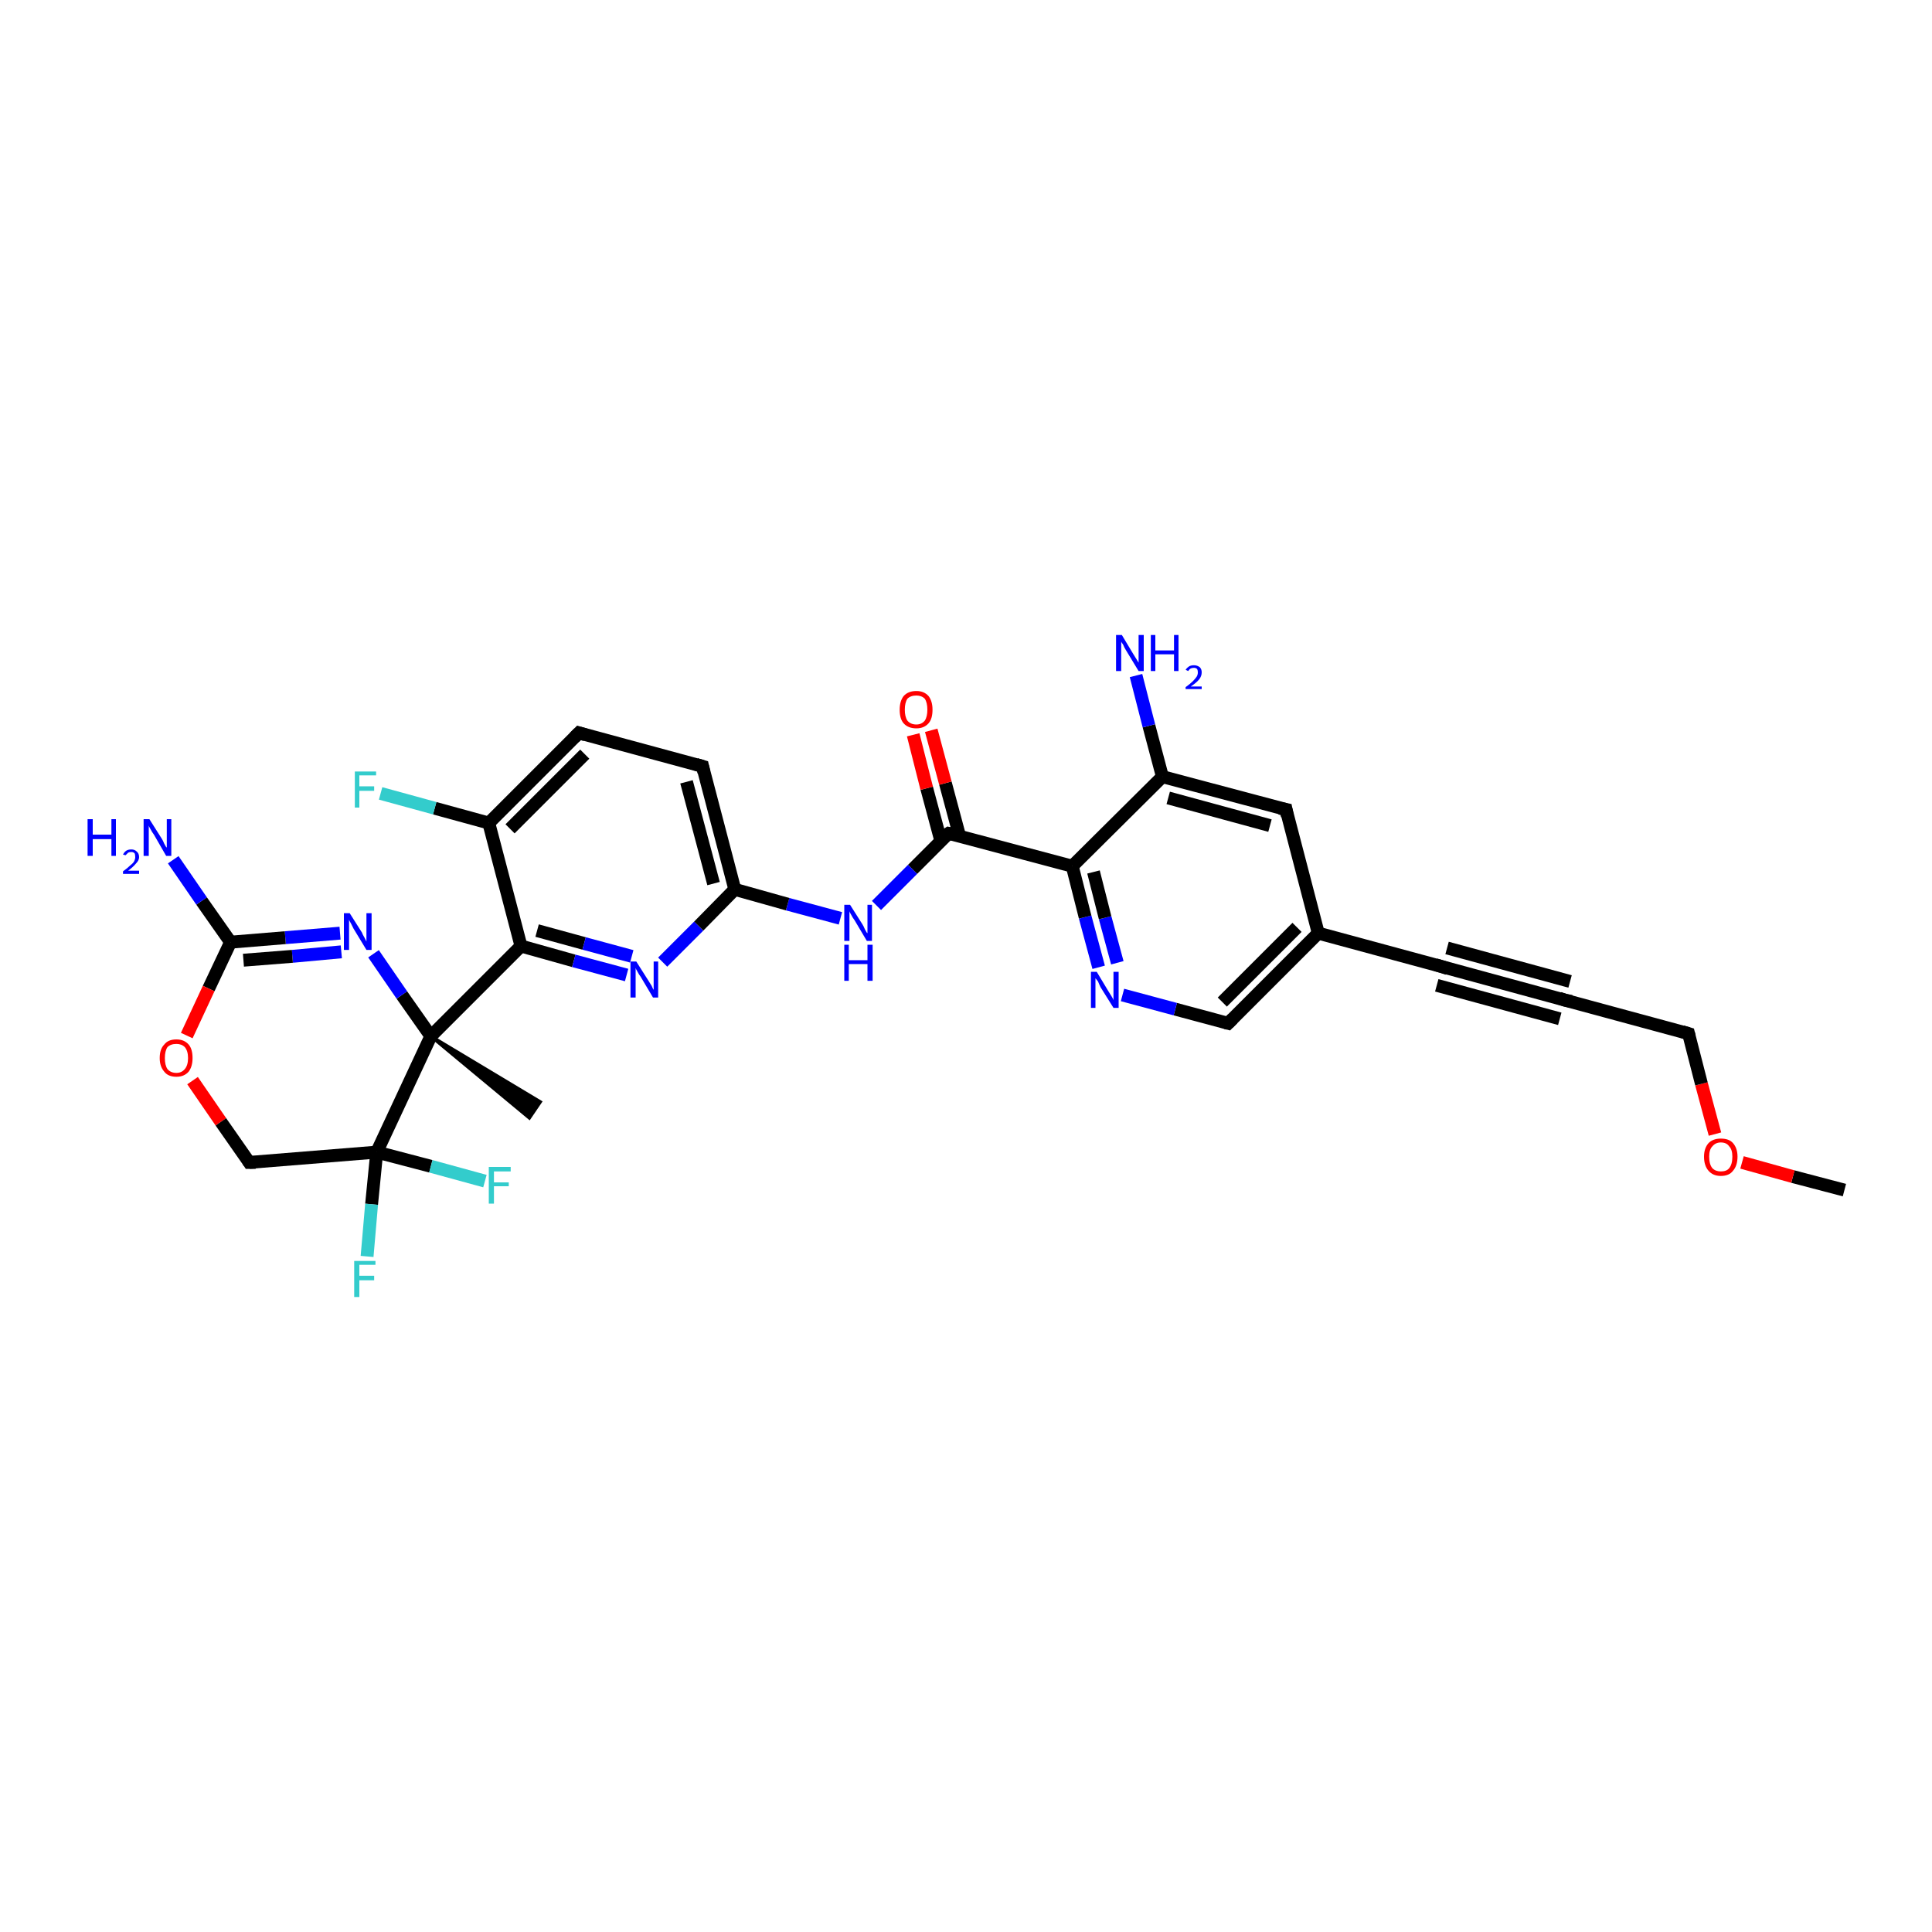 <?xml version='1.0' encoding='iso-8859-1'?>
<svg version='1.1' baseProfile='full'
              xmlns='http://www.w3.org/2000/svg'
                      xmlns:rdkit='http://www.rdkit.org/xml'
                      xmlns:xlink='http://www.w3.org/1999/xlink'
                  xml:space='preserve'
width='300px' height='300px' viewBox='0 0 300 300'>
<!-- END OF HEADER -->
<rect style='opacity:1.0;fill:#FFFFFF;stroke:none' width='300.0' height='300.0' x='0.0' y='0.0'> </rect>
<path class='bond-0 atom-0 atom-1' d='M 286.4,184.8 L 278.4,182.7' style='fill:none;fill-rule:evenodd;stroke:#000000;stroke-width:2.0px;stroke-linecap:butt;stroke-linejoin:miter;stroke-opacity:1' />
<path class='bond-0 atom-0 atom-1' d='M 278.4,182.7 L 270.5,180.5' style='fill:none;fill-rule:evenodd;stroke:#FF0000;stroke-width:2.0px;stroke-linecap:butt;stroke-linejoin:miter;stroke-opacity:1' />
<path class='bond-1 atom-1 atom-2' d='M 266.3,176.1 L 264.2,168.3' style='fill:none;fill-rule:evenodd;stroke:#FF0000;stroke-width:2.0px;stroke-linecap:butt;stroke-linejoin:miter;stroke-opacity:1' />
<path class='bond-1 atom-1 atom-2' d='M 264.2,168.3 L 262.2,160.5' style='fill:none;fill-rule:evenodd;stroke:#000000;stroke-width:2.0px;stroke-linecap:butt;stroke-linejoin:miter;stroke-opacity:1' />
<path class='bond-2 atom-2 atom-3' d='M 262.2,160.5 L 243.0,155.3' style='fill:none;fill-rule:evenodd;stroke:#000000;stroke-width:2.0px;stroke-linecap:butt;stroke-linejoin:miter;stroke-opacity:1' />
<path class='bond-3 atom-3 atom-4' d='M 243.0,155.3 L 223.9,150.1' style='fill:none;fill-rule:evenodd;stroke:#000000;stroke-width:2.0px;stroke-linecap:butt;stroke-linejoin:miter;stroke-opacity:1' />
<path class='bond-3 atom-3 atom-4' d='M 242.2,158.2 L 223.1,153.0' style='fill:none;fill-rule:evenodd;stroke:#000000;stroke-width:2.0px;stroke-linecap:butt;stroke-linejoin:miter;stroke-opacity:1' />
<path class='bond-3 atom-3 atom-4' d='M 243.8,152.4 L 224.7,147.2' style='fill:none;fill-rule:evenodd;stroke:#000000;stroke-width:2.0px;stroke-linecap:butt;stroke-linejoin:miter;stroke-opacity:1' />
<path class='bond-4 atom-4 atom-5' d='M 223.9,150.1 L 204.7,144.9' style='fill:none;fill-rule:evenodd;stroke:#000000;stroke-width:2.0px;stroke-linecap:butt;stroke-linejoin:miter;stroke-opacity:1' />
<path class='bond-5 atom-5 atom-6' d='M 204.7,144.9 L 190.7,158.9' style='fill:none;fill-rule:evenodd;stroke:#000000;stroke-width:2.0px;stroke-linecap:butt;stroke-linejoin:miter;stroke-opacity:1' />
<path class='bond-5 atom-5 atom-6' d='M 201.4,144.0 L 189.8,155.6' style='fill:none;fill-rule:evenodd;stroke:#000000;stroke-width:2.0px;stroke-linecap:butt;stroke-linejoin:miter;stroke-opacity:1' />
<path class='bond-6 atom-6 atom-7' d='M 190.7,158.9 L 182.5,156.7' style='fill:none;fill-rule:evenodd;stroke:#000000;stroke-width:2.0px;stroke-linecap:butt;stroke-linejoin:miter;stroke-opacity:1' />
<path class='bond-6 atom-6 atom-7' d='M 182.5,156.7 L 174.3,154.5' style='fill:none;fill-rule:evenodd;stroke:#0000FF;stroke-width:2.0px;stroke-linecap:butt;stroke-linejoin:miter;stroke-opacity:1' />
<path class='bond-7 atom-7 atom-8' d='M 170.6,150.2 L 168.5,142.4' style='fill:none;fill-rule:evenodd;stroke:#0000FF;stroke-width:2.0px;stroke-linecap:butt;stroke-linejoin:miter;stroke-opacity:1' />
<path class='bond-7 atom-7 atom-8' d='M 168.5,142.4 L 166.5,134.5' style='fill:none;fill-rule:evenodd;stroke:#000000;stroke-width:2.0px;stroke-linecap:butt;stroke-linejoin:miter;stroke-opacity:1' />
<path class='bond-7 atom-7 atom-8' d='M 173.5,149.5 L 171.6,142.5' style='fill:none;fill-rule:evenodd;stroke:#0000FF;stroke-width:2.0px;stroke-linecap:butt;stroke-linejoin:miter;stroke-opacity:1' />
<path class='bond-7 atom-7 atom-8' d='M 171.6,142.5 L 169.8,135.4' style='fill:none;fill-rule:evenodd;stroke:#000000;stroke-width:2.0px;stroke-linecap:butt;stroke-linejoin:miter;stroke-opacity:1' />
<path class='bond-8 atom-8 atom-9' d='M 166.5,134.5 L 147.3,129.4' style='fill:none;fill-rule:evenodd;stroke:#000000;stroke-width:2.0px;stroke-linecap:butt;stroke-linejoin:miter;stroke-opacity:1' />
<path class='bond-9 atom-9 atom-10' d='M 149.0,129.8 L 146.8,121.6' style='fill:none;fill-rule:evenodd;stroke:#000000;stroke-width:2.0px;stroke-linecap:butt;stroke-linejoin:miter;stroke-opacity:1' />
<path class='bond-9 atom-9 atom-10' d='M 146.8,121.6 L 144.6,113.4' style='fill:none;fill-rule:evenodd;stroke:#FF0000;stroke-width:2.0px;stroke-linecap:butt;stroke-linejoin:miter;stroke-opacity:1' />
<path class='bond-9 atom-9 atom-10' d='M 146.1,130.6 L 143.9,122.4' style='fill:none;fill-rule:evenodd;stroke:#000000;stroke-width:2.0px;stroke-linecap:butt;stroke-linejoin:miter;stroke-opacity:1' />
<path class='bond-9 atom-9 atom-10' d='M 143.9,122.4 L 141.8,114.1' style='fill:none;fill-rule:evenodd;stroke:#FF0000;stroke-width:2.0px;stroke-linecap:butt;stroke-linejoin:miter;stroke-opacity:1' />
<path class='bond-10 atom-9 atom-11' d='M 147.3,129.4 L 141.7,135.0' style='fill:none;fill-rule:evenodd;stroke:#000000;stroke-width:2.0px;stroke-linecap:butt;stroke-linejoin:miter;stroke-opacity:1' />
<path class='bond-10 atom-9 atom-11' d='M 141.7,135.0 L 136.1,140.6' style='fill:none;fill-rule:evenodd;stroke:#0000FF;stroke-width:2.0px;stroke-linecap:butt;stroke-linejoin:miter;stroke-opacity:1' />
<path class='bond-11 atom-11 atom-12' d='M 130.5,142.6 L 122.3,140.4' style='fill:none;fill-rule:evenodd;stroke:#0000FF;stroke-width:2.0px;stroke-linecap:butt;stroke-linejoin:miter;stroke-opacity:1' />
<path class='bond-11 atom-11 atom-12' d='M 122.3,140.4 L 114.1,138.1' style='fill:none;fill-rule:evenodd;stroke:#000000;stroke-width:2.0px;stroke-linecap:butt;stroke-linejoin:miter;stroke-opacity:1' />
<path class='bond-12 atom-12 atom-13' d='M 114.1,138.1 L 109.1,119.0' style='fill:none;fill-rule:evenodd;stroke:#000000;stroke-width:2.0px;stroke-linecap:butt;stroke-linejoin:miter;stroke-opacity:1' />
<path class='bond-12 atom-12 atom-13' d='M 110.8,137.2 L 106.6,121.4' style='fill:none;fill-rule:evenodd;stroke:#000000;stroke-width:2.0px;stroke-linecap:butt;stroke-linejoin:miter;stroke-opacity:1' />
<path class='bond-13 atom-13 atom-14' d='M 109.1,119.0 L 89.9,113.8' style='fill:none;fill-rule:evenodd;stroke:#000000;stroke-width:2.0px;stroke-linecap:butt;stroke-linejoin:miter;stroke-opacity:1' />
<path class='bond-14 atom-14 atom-15' d='M 89.9,113.8 L 75.9,127.8' style='fill:none;fill-rule:evenodd;stroke:#000000;stroke-width:2.0px;stroke-linecap:butt;stroke-linejoin:miter;stroke-opacity:1' />
<path class='bond-14 atom-14 atom-15' d='M 90.8,117.1 L 79.2,128.7' style='fill:none;fill-rule:evenodd;stroke:#000000;stroke-width:2.0px;stroke-linecap:butt;stroke-linejoin:miter;stroke-opacity:1' />
<path class='bond-15 atom-15 atom-16' d='M 75.9,127.8 L 67.5,125.5' style='fill:none;fill-rule:evenodd;stroke:#000000;stroke-width:2.0px;stroke-linecap:butt;stroke-linejoin:miter;stroke-opacity:1' />
<path class='bond-15 atom-15 atom-16' d='M 67.5,125.5 L 59.1,123.2' style='fill:none;fill-rule:evenodd;stroke:#33CCCC;stroke-width:2.0px;stroke-linecap:butt;stroke-linejoin:miter;stroke-opacity:1' />
<path class='bond-16 atom-15 atom-17' d='M 75.9,127.8 L 80.9,146.9' style='fill:none;fill-rule:evenodd;stroke:#000000;stroke-width:2.0px;stroke-linecap:butt;stroke-linejoin:miter;stroke-opacity:1' />
<path class='bond-17 atom-17 atom-18' d='M 80.9,146.9 L 89.1,149.2' style='fill:none;fill-rule:evenodd;stroke:#000000;stroke-width:2.0px;stroke-linecap:butt;stroke-linejoin:miter;stroke-opacity:1' />
<path class='bond-17 atom-17 atom-18' d='M 89.1,149.2 L 97.3,151.4' style='fill:none;fill-rule:evenodd;stroke:#0000FF;stroke-width:2.0px;stroke-linecap:butt;stroke-linejoin:miter;stroke-opacity:1' />
<path class='bond-17 atom-17 atom-18' d='M 83.4,144.5 L 90.7,146.5' style='fill:none;fill-rule:evenodd;stroke:#000000;stroke-width:2.0px;stroke-linecap:butt;stroke-linejoin:miter;stroke-opacity:1' />
<path class='bond-17 atom-17 atom-18' d='M 90.7,146.5 L 98.1,148.5' style='fill:none;fill-rule:evenodd;stroke:#0000FF;stroke-width:2.0px;stroke-linecap:butt;stroke-linejoin:miter;stroke-opacity:1' />
<path class='bond-18 atom-17 atom-19' d='M 80.9,146.9 L 66.9,160.9' style='fill:none;fill-rule:evenodd;stroke:#000000;stroke-width:2.0px;stroke-linecap:butt;stroke-linejoin:miter;stroke-opacity:1' />
<path class='bond-19 atom-19 atom-20' d='M 66.9,160.9 L 83.9,171.1 L 82.2,173.6 Z' style='fill:#000000;fill-rule:evenodd;fill-opacity:1;stroke:#000000;stroke-width:0.5px;stroke-linecap:butt;stroke-linejoin:miter;stroke-opacity:1;' />
<path class='bond-20 atom-19 atom-21' d='M 66.9,160.9 L 62.4,154.5' style='fill:none;fill-rule:evenodd;stroke:#000000;stroke-width:2.0px;stroke-linecap:butt;stroke-linejoin:miter;stroke-opacity:1' />
<path class='bond-20 atom-19 atom-21' d='M 62.4,154.5 L 58.0,148.1' style='fill:none;fill-rule:evenodd;stroke:#0000FF;stroke-width:2.0px;stroke-linecap:butt;stroke-linejoin:miter;stroke-opacity:1' />
<path class='bond-21 atom-21 atom-22' d='M 52.8,144.9 L 44.3,145.6' style='fill:none;fill-rule:evenodd;stroke:#0000FF;stroke-width:2.0px;stroke-linecap:butt;stroke-linejoin:miter;stroke-opacity:1' />
<path class='bond-21 atom-21 atom-22' d='M 44.3,145.6 L 35.8,146.3' style='fill:none;fill-rule:evenodd;stroke:#000000;stroke-width:2.0px;stroke-linecap:butt;stroke-linejoin:miter;stroke-opacity:1' />
<path class='bond-21 atom-21 atom-22' d='M 53.0,147.8 L 45.4,148.5' style='fill:none;fill-rule:evenodd;stroke:#0000FF;stroke-width:2.0px;stroke-linecap:butt;stroke-linejoin:miter;stroke-opacity:1' />
<path class='bond-21 atom-21 atom-22' d='M 45.4,148.5 L 37.8,149.1' style='fill:none;fill-rule:evenodd;stroke:#000000;stroke-width:2.0px;stroke-linecap:butt;stroke-linejoin:miter;stroke-opacity:1' />
<path class='bond-22 atom-22 atom-23' d='M 35.8,146.3 L 31.3,139.9' style='fill:none;fill-rule:evenodd;stroke:#000000;stroke-width:2.0px;stroke-linecap:butt;stroke-linejoin:miter;stroke-opacity:1' />
<path class='bond-22 atom-22 atom-23' d='M 31.3,139.9 L 26.9,133.5' style='fill:none;fill-rule:evenodd;stroke:#0000FF;stroke-width:2.0px;stroke-linecap:butt;stroke-linejoin:miter;stroke-opacity:1' />
<path class='bond-23 atom-22 atom-24' d='M 35.8,146.3 L 32.4,153.5' style='fill:none;fill-rule:evenodd;stroke:#000000;stroke-width:2.0px;stroke-linecap:butt;stroke-linejoin:miter;stroke-opacity:1' />
<path class='bond-23 atom-22 atom-24' d='M 32.4,153.5 L 29.0,160.8' style='fill:none;fill-rule:evenodd;stroke:#FF0000;stroke-width:2.0px;stroke-linecap:butt;stroke-linejoin:miter;stroke-opacity:1' />
<path class='bond-24 atom-24 atom-25' d='M 29.9,167.8 L 34.3,174.2' style='fill:none;fill-rule:evenodd;stroke:#FF0000;stroke-width:2.0px;stroke-linecap:butt;stroke-linejoin:miter;stroke-opacity:1' />
<path class='bond-24 atom-24 atom-25' d='M 34.3,174.2 L 38.7,180.5' style='fill:none;fill-rule:evenodd;stroke:#000000;stroke-width:2.0px;stroke-linecap:butt;stroke-linejoin:miter;stroke-opacity:1' />
<path class='bond-25 atom-25 atom-26' d='M 38.7,180.5 L 58.5,178.9' style='fill:none;fill-rule:evenodd;stroke:#000000;stroke-width:2.0px;stroke-linecap:butt;stroke-linejoin:miter;stroke-opacity:1' />
<path class='bond-26 atom-26 atom-27' d='M 58.5,178.9 L 66.9,181.1' style='fill:none;fill-rule:evenodd;stroke:#000000;stroke-width:2.0px;stroke-linecap:butt;stroke-linejoin:miter;stroke-opacity:1' />
<path class='bond-26 atom-26 atom-27' d='M 66.9,181.1 L 75.3,183.4' style='fill:none;fill-rule:evenodd;stroke:#33CCCC;stroke-width:2.0px;stroke-linecap:butt;stroke-linejoin:miter;stroke-opacity:1' />
<path class='bond-27 atom-26 atom-28' d='M 58.5,178.9 L 57.7,187.0' style='fill:none;fill-rule:evenodd;stroke:#000000;stroke-width:2.0px;stroke-linecap:butt;stroke-linejoin:miter;stroke-opacity:1' />
<path class='bond-27 atom-26 atom-28' d='M 57.7,187.0 L 57.0,195.1' style='fill:none;fill-rule:evenodd;stroke:#33CCCC;stroke-width:2.0px;stroke-linecap:butt;stroke-linejoin:miter;stroke-opacity:1' />
<path class='bond-28 atom-8 atom-29' d='M 166.5,134.5 L 180.5,120.6' style='fill:none;fill-rule:evenodd;stroke:#000000;stroke-width:2.0px;stroke-linecap:butt;stroke-linejoin:miter;stroke-opacity:1' />
<path class='bond-29 atom-29 atom-30' d='M 180.5,120.6 L 178.4,112.7' style='fill:none;fill-rule:evenodd;stroke:#000000;stroke-width:2.0px;stroke-linecap:butt;stroke-linejoin:miter;stroke-opacity:1' />
<path class='bond-29 atom-29 atom-30' d='M 178.4,112.7 L 176.4,104.9' style='fill:none;fill-rule:evenodd;stroke:#0000FF;stroke-width:2.0px;stroke-linecap:butt;stroke-linejoin:miter;stroke-opacity:1' />
<path class='bond-30 atom-29 atom-31' d='M 180.5,120.6 L 199.7,125.7' style='fill:none;fill-rule:evenodd;stroke:#000000;stroke-width:2.0px;stroke-linecap:butt;stroke-linejoin:miter;stroke-opacity:1' />
<path class='bond-30 atom-29 atom-31' d='M 181.4,123.9 L 197.2,128.2' style='fill:none;fill-rule:evenodd;stroke:#000000;stroke-width:2.0px;stroke-linecap:butt;stroke-linejoin:miter;stroke-opacity:1' />
<path class='bond-31 atom-31 atom-5' d='M 199.7,125.7 L 204.7,144.9' style='fill:none;fill-rule:evenodd;stroke:#000000;stroke-width:2.0px;stroke-linecap:butt;stroke-linejoin:miter;stroke-opacity:1' />
<path class='bond-32 atom-18 atom-12' d='M 102.9,149.4 L 108.5,143.8' style='fill:none;fill-rule:evenodd;stroke:#0000FF;stroke-width:2.0px;stroke-linecap:butt;stroke-linejoin:miter;stroke-opacity:1' />
<path class='bond-32 atom-18 atom-12' d='M 108.5,143.8 L 114.1,138.1' style='fill:none;fill-rule:evenodd;stroke:#000000;stroke-width:2.0px;stroke-linecap:butt;stroke-linejoin:miter;stroke-opacity:1' />
<path class='bond-33 atom-26 atom-19' d='M 58.5,178.9 L 66.9,160.9' style='fill:none;fill-rule:evenodd;stroke:#000000;stroke-width:2.0px;stroke-linecap:butt;stroke-linejoin:miter;stroke-opacity:1' />
<path d='M 262.3,160.9 L 262.2,160.5 L 261.2,160.2' style='fill:none;stroke:#000000;stroke-width:2.0px;stroke-linecap:butt;stroke-linejoin:miter;stroke-opacity:1;' />
<path d='M 244.0,155.5 L 243.0,155.3 L 242.1,155.0' style='fill:none;stroke:#000000;stroke-width:2.0px;stroke-linecap:butt;stroke-linejoin:miter;stroke-opacity:1;' />
<path d='M 224.8,150.4 L 223.9,150.1 L 222.9,149.8' style='fill:none;stroke:#000000;stroke-width:2.0px;stroke-linecap:butt;stroke-linejoin:miter;stroke-opacity:1;' />
<path d='M 191.4,158.2 L 190.7,158.9 L 190.3,158.8' style='fill:none;stroke:#000000;stroke-width:2.0px;stroke-linecap:butt;stroke-linejoin:miter;stroke-opacity:1;' />
<path d='M 148.3,129.6 L 147.3,129.4 L 147.0,129.6' style='fill:none;stroke:#000000;stroke-width:2.0px;stroke-linecap:butt;stroke-linejoin:miter;stroke-opacity:1;' />
<path d='M 109.3,119.9 L 109.1,119.0 L 108.1,118.7' style='fill:none;stroke:#000000;stroke-width:2.0px;stroke-linecap:butt;stroke-linejoin:miter;stroke-opacity:1;' />
<path d='M 90.9,114.1 L 89.9,113.8 L 89.2,114.5' style='fill:none;stroke:#000000;stroke-width:2.0px;stroke-linecap:butt;stroke-linejoin:miter;stroke-opacity:1;' />
<path d='M 38.5,180.2 L 38.7,180.5 L 39.7,180.5' style='fill:none;stroke:#000000;stroke-width:2.0px;stroke-linecap:butt;stroke-linejoin:miter;stroke-opacity:1;' />
<path d='M 198.7,125.5 L 199.7,125.7 L 199.9,126.7' style='fill:none;stroke:#000000;stroke-width:2.0px;stroke-linecap:butt;stroke-linejoin:miter;stroke-opacity:1;' />
<path class='atom-1' d='M 264.6 179.6
Q 264.6 178.3, 265.3 177.5
Q 266.0 176.8, 267.2 176.8
Q 268.5 176.8, 269.1 177.5
Q 269.8 178.3, 269.8 179.6
Q 269.8 181.0, 269.1 181.8
Q 268.5 182.6, 267.2 182.6
Q 266.0 182.6, 265.3 181.8
Q 264.6 181.0, 264.6 179.6
M 267.2 181.9
Q 268.1 181.9, 268.5 181.4
Q 269.0 180.8, 269.0 179.6
Q 269.0 178.5, 268.5 178.0
Q 268.1 177.4, 267.2 177.4
Q 266.4 177.4, 265.9 178.0
Q 265.4 178.5, 265.4 179.6
Q 265.4 180.8, 265.9 181.4
Q 266.4 181.9, 267.2 181.9
' fill='#FF0000'/>
<path class='atom-7' d='M 170.3 150.9
L 172.1 153.9
Q 172.3 154.2, 172.6 154.7
Q 172.9 155.2, 172.9 155.3
L 172.9 150.9
L 173.7 150.9
L 173.7 156.5
L 172.9 156.5
L 170.9 153.3
Q 170.7 152.9, 170.5 152.4
Q 170.2 152.0, 170.1 151.9
L 170.1 156.5
L 169.4 156.5
L 169.4 150.9
L 170.3 150.9
' fill='#0000FF'/>
<path class='atom-10' d='M 139.7 110.2
Q 139.7 108.9, 140.3 108.1
Q 141.0 107.3, 142.3 107.3
Q 143.5 107.3, 144.2 108.1
Q 144.8 108.9, 144.8 110.2
Q 144.8 111.6, 144.2 112.3
Q 143.5 113.1, 142.3 113.1
Q 141.0 113.1, 140.3 112.3
Q 139.7 111.6, 139.7 110.2
M 142.3 112.5
Q 143.1 112.5, 143.6 111.9
Q 144.0 111.3, 144.0 110.2
Q 144.0 109.1, 143.6 108.5
Q 143.1 108.0, 142.3 108.0
Q 141.4 108.0, 140.9 108.5
Q 140.5 109.1, 140.5 110.2
Q 140.5 111.3, 140.9 111.9
Q 141.4 112.5, 142.3 112.5
' fill='#FF0000'/>
<path class='atom-11' d='M 132.0 140.5
L 133.9 143.5
Q 134.1 143.8, 134.3 144.3
Q 134.6 144.9, 134.7 144.9
L 134.7 140.5
L 135.4 140.5
L 135.4 146.1
L 134.6 146.1
L 132.7 142.9
Q 132.4 142.5, 132.2 142.1
Q 131.9 141.6, 131.9 141.5
L 131.9 146.1
L 131.1 146.1
L 131.1 140.5
L 132.0 140.5
' fill='#0000FF'/>
<path class='atom-11' d='M 131.1 146.7
L 131.8 146.7
L 131.8 149.1
L 134.7 149.1
L 134.7 146.7
L 135.5 146.7
L 135.5 152.3
L 134.7 152.3
L 134.7 149.7
L 131.8 149.7
L 131.8 152.3
L 131.1 152.3
L 131.1 146.7
' fill='#0000FF'/>
<path class='atom-16' d='M 55.1 119.8
L 58.4 119.8
L 58.4 120.4
L 55.8 120.4
L 55.8 122.1
L 58.1 122.1
L 58.1 122.8
L 55.8 122.8
L 55.8 125.4
L 55.1 125.4
L 55.1 119.8
' fill='#33CCCC'/>
<path class='atom-18' d='M 98.8 149.3
L 100.7 152.3
Q 100.9 152.6, 101.2 153.1
Q 101.4 153.6, 101.5 153.7
L 101.5 149.3
L 102.2 149.3
L 102.2 154.9
L 101.4 154.9
L 99.5 151.7
Q 99.2 151.3, 99.0 150.9
Q 98.7 150.4, 98.7 150.3
L 98.7 154.9
L 97.9 154.9
L 97.9 149.3
L 98.8 149.3
' fill='#0000FF'/>
<path class='atom-21' d='M 54.3 141.8
L 56.2 144.8
Q 56.3 145.1, 56.6 145.6
Q 56.9 146.2, 56.9 146.2
L 56.9 141.8
L 57.7 141.8
L 57.7 147.5
L 56.9 147.5
L 54.9 144.2
Q 54.7 143.8, 54.5 143.4
Q 54.2 142.9, 54.2 142.8
L 54.2 147.5
L 53.4 147.5
L 53.4 141.8
L 54.3 141.8
' fill='#0000FF'/>
<path class='atom-23' d='M 13.6 127.2
L 14.4 127.2
L 14.4 129.6
L 17.3 129.6
L 17.3 127.2
L 18.0 127.2
L 18.0 132.9
L 17.3 132.9
L 17.3 130.3
L 14.4 130.3
L 14.4 132.9
L 13.6 132.9
L 13.6 127.2
' fill='#0000FF'/>
<path class='atom-23' d='M 19.1 132.7
Q 19.3 132.3, 19.6 132.1
Q 19.9 131.9, 20.4 131.9
Q 20.9 131.9, 21.2 132.2
Q 21.6 132.5, 21.6 133.1
Q 21.6 133.6, 21.1 134.1
Q 20.7 134.6, 19.9 135.2
L 21.6 135.2
L 21.6 135.7
L 19.1 135.7
L 19.1 135.3
Q 19.8 134.8, 20.2 134.4
Q 20.6 134.1, 20.8 133.8
Q 21.0 133.4, 21.0 133.1
Q 21.0 132.7, 20.9 132.5
Q 20.7 132.3, 20.4 132.3
Q 20.1 132.3, 19.9 132.4
Q 19.7 132.6, 19.5 132.8
L 19.1 132.7
' fill='#0000FF'/>
<path class='atom-23' d='M 23.2 127.2
L 25.1 130.2
Q 25.3 130.5, 25.5 131.0
Q 25.8 131.6, 25.9 131.6
L 25.9 127.2
L 26.6 127.2
L 26.6 132.9
L 25.8 132.9
L 23.9 129.6
Q 23.6 129.2, 23.4 128.8
Q 23.1 128.3, 23.1 128.2
L 23.1 132.9
L 22.3 132.9
L 22.3 127.2
L 23.2 127.2
' fill='#0000FF'/>
<path class='atom-24' d='M 24.8 164.3
Q 24.8 162.9, 25.5 162.2
Q 26.1 161.4, 27.4 161.4
Q 28.6 161.4, 29.3 162.2
Q 29.9 162.9, 29.9 164.3
Q 29.9 165.6, 29.3 166.4
Q 28.6 167.2, 27.4 167.2
Q 26.1 167.2, 25.5 166.4
Q 24.8 165.6, 24.8 164.3
M 27.4 166.6
Q 28.2 166.6, 28.7 166.0
Q 29.2 165.4, 29.2 164.3
Q 29.2 163.2, 28.7 162.6
Q 28.2 162.1, 27.4 162.1
Q 26.5 162.1, 26.0 162.6
Q 25.6 163.2, 25.6 164.3
Q 25.6 165.4, 26.0 166.0
Q 26.5 166.6, 27.4 166.6
' fill='#FF0000'/>
<path class='atom-27' d='M 75.9 181.2
L 79.3 181.2
L 79.3 181.9
L 76.7 181.9
L 76.7 183.6
L 79.0 183.6
L 79.0 184.2
L 76.7 184.2
L 76.7 186.9
L 75.9 186.9
L 75.9 181.2
' fill='#33CCCC'/>
<path class='atom-28' d='M 55.0 195.8
L 58.3 195.8
L 58.3 196.4
L 55.8 196.4
L 55.8 198.1
L 58.1 198.1
L 58.1 198.8
L 55.8 198.8
L 55.8 201.4
L 55.0 201.4
L 55.0 195.8
' fill='#33CCCC'/>
<path class='atom-30' d='M 174.2 98.6
L 176.0 101.6
Q 176.2 101.9, 176.5 102.4
Q 176.8 102.9, 176.8 102.9
L 176.8 98.6
L 177.6 98.6
L 177.6 104.2
L 176.8 104.2
L 174.8 100.9
Q 174.6 100.6, 174.4 100.1
Q 174.1 99.7, 174.1 99.6
L 174.1 104.2
L 173.3 104.2
L 173.3 98.6
L 174.2 98.6
' fill='#0000FF'/>
<path class='atom-30' d='M 178.7 98.6
L 179.4 98.6
L 179.4 101.0
L 182.3 101.0
L 182.3 98.6
L 183.0 98.6
L 183.0 104.2
L 182.3 104.2
L 182.3 101.6
L 179.4 101.6
L 179.4 104.2
L 178.7 104.2
L 178.7 98.6
' fill='#0000FF'/>
<path class='atom-30' d='M 184.1 104.0
Q 184.3 103.7, 184.6 103.5
Q 184.9 103.3, 185.4 103.3
Q 185.9 103.3, 186.3 103.6
Q 186.6 103.9, 186.6 104.4
Q 186.6 105.0, 186.2 105.5
Q 185.8 106.0, 184.9 106.6
L 186.6 106.6
L 186.6 107.0
L 184.1 107.0
L 184.1 106.7
Q 184.8 106.2, 185.2 105.8
Q 185.6 105.4, 185.8 105.1
Q 186.0 104.8, 186.0 104.4
Q 186.0 104.1, 185.9 103.9
Q 185.7 103.7, 185.4 103.7
Q 185.1 103.7, 184.9 103.8
Q 184.7 103.9, 184.5 104.2
L 184.1 104.0
' fill='#0000FF'/>
</svg>
